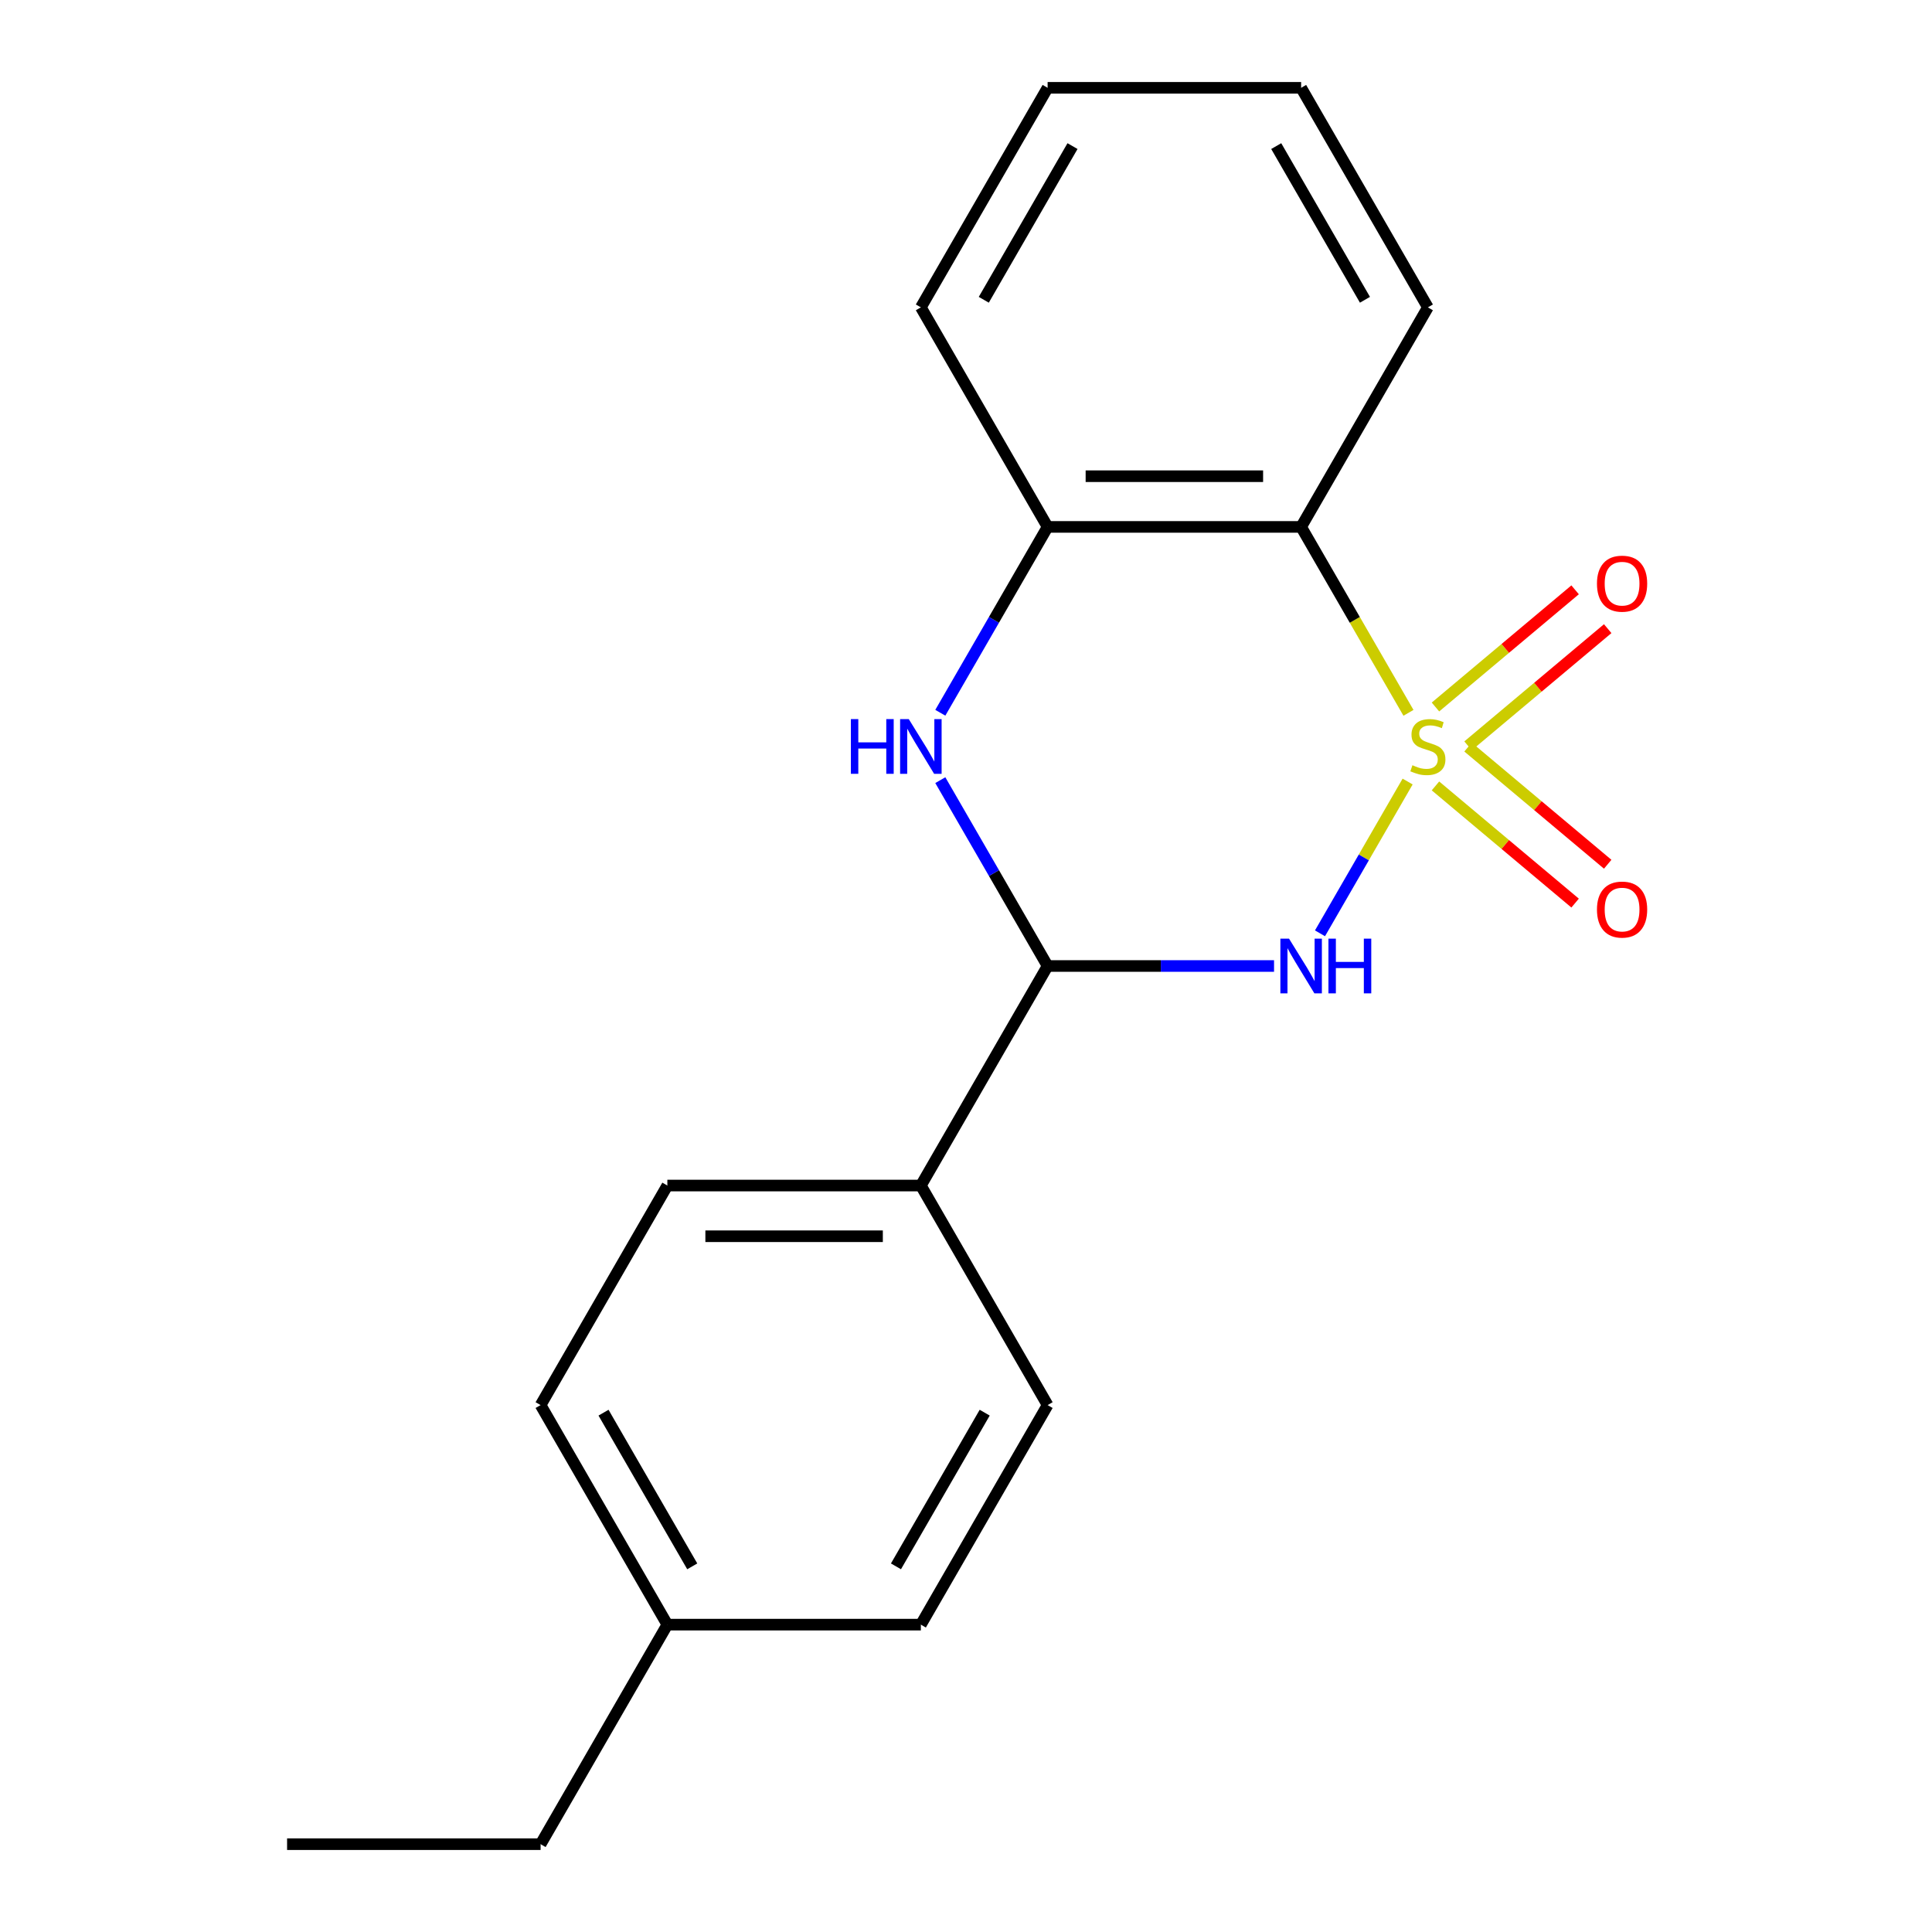 <?xml version='1.0' encoding='iso-8859-1'?>
<svg version='1.1' baseProfile='full'
              xmlns='http://www.w3.org/2000/svg'
                      xmlns:rdkit='http://www.rdkit.org/xml'
                      xmlns:xlink='http://www.w3.org/1999/xlink'
                  xml:space='preserve'
width='1000px' height='1000px' viewBox='0 0 1000 1000'>
<!-- END OF HEADER -->
<rect style='opacity:1.0;fill:#FFFFFF;stroke:none' width='1000' height='1000' x='0' y='0'> </rect>
<path class='bond-0' d='M 728.583,404.524 L 705.905,443.804' style='fill:none;fill-rule:evenodd;stroke:#CCCC00;stroke-width:6px;stroke-linecap:butt;stroke-linejoin:miter;stroke-opacity:1' />
<path class='bond-0' d='M 705.905,443.804 L 683.227,483.084' style='fill:none;fill-rule:evenodd;stroke:#0000FF;stroke-width:6px;stroke-linecap:butt;stroke-linejoin:miter;stroke-opacity:1' />
<path class='bond-1' d='M 729.022,368.963 L 701.241,320.845' style='fill:none;fill-rule:evenodd;stroke:#CCCC00;stroke-width:6px;stroke-linecap:butt;stroke-linejoin:miter;stroke-opacity:1' />
<path class='bond-1' d='M 701.241,320.845 L 673.46,272.727' style='fill:none;fill-rule:evenodd;stroke:#000000;stroke-width:6px;stroke-linecap:butt;stroke-linejoin:miter;stroke-opacity:1' />
<path class='bond-5' d='M 759.863,386.044 L 796.003,355.719' style='fill:none;fill-rule:evenodd;stroke:#CCCC00;stroke-width:6px;stroke-linecap:butt;stroke-linejoin:miter;stroke-opacity:1' />
<path class='bond-5' d='M 796.003,355.719 L 832.143,325.394' style='fill:none;fill-rule:evenodd;stroke:#FF0000;stroke-width:6px;stroke-linecap:butt;stroke-linejoin:miter;stroke-opacity:1' />
<path class='bond-5' d='M 742.994,365.94 L 779.134,335.615' style='fill:none;fill-rule:evenodd;stroke:#CCCC00;stroke-width:6px;stroke-linecap:butt;stroke-linejoin:miter;stroke-opacity:1' />
<path class='bond-5' d='M 779.134,335.615 L 815.274,305.29' style='fill:none;fill-rule:evenodd;stroke:#FF0000;stroke-width:6px;stroke-linecap:butt;stroke-linejoin:miter;stroke-opacity:1' />
<path class='bond-6' d='M 742.994,406.787 L 779.134,437.112' style='fill:none;fill-rule:evenodd;stroke:#CCCC00;stroke-width:6px;stroke-linecap:butt;stroke-linejoin:miter;stroke-opacity:1' />
<path class='bond-6' d='M 779.134,437.112 L 815.274,467.437' style='fill:none;fill-rule:evenodd;stroke:#FF0000;stroke-width:6px;stroke-linecap:butt;stroke-linejoin:miter;stroke-opacity:1' />
<path class='bond-6' d='M 759.863,386.684 L 796.003,417.009' style='fill:none;fill-rule:evenodd;stroke:#CCCC00;stroke-width:6px;stroke-linecap:butt;stroke-linejoin:miter;stroke-opacity:1' />
<path class='bond-6' d='M 796.003,417.009 L 832.143,447.334' style='fill:none;fill-rule:evenodd;stroke:#FF0000;stroke-width:6px;stroke-linecap:butt;stroke-linejoin:miter;stroke-opacity:1' />
<path class='bond-2' d='M 659.44,500 L 600.842,500' style='fill:none;fill-rule:evenodd;stroke:#0000FF;stroke-width:6px;stroke-linecap:butt;stroke-linejoin:miter;stroke-opacity:1' />
<path class='bond-2' d='M 600.842,500 L 542.244,500' style='fill:none;fill-rule:evenodd;stroke:#000000;stroke-width:6px;stroke-linecap:butt;stroke-linejoin:miter;stroke-opacity:1' />
<path class='bond-4' d='M 673.46,272.727 L 542.244,272.727' style='fill:none;fill-rule:evenodd;stroke:#000000;stroke-width:6px;stroke-linecap:butt;stroke-linejoin:miter;stroke-opacity:1' />
<path class='bond-4' d='M 653.778,246.484 L 561.927,246.484' style='fill:none;fill-rule:evenodd;stroke:#000000;stroke-width:6px;stroke-linecap:butt;stroke-linejoin:miter;stroke-opacity:1' />
<path class='bond-10' d='M 673.46,272.727 L 739.068,159.091' style='fill:none;fill-rule:evenodd;stroke:#000000;stroke-width:6px;stroke-linecap:butt;stroke-linejoin:miter;stroke-opacity:1' />
<path class='bond-7' d='M 542.244,500 L 476.636,613.636' style='fill:none;fill-rule:evenodd;stroke:#000000;stroke-width:6px;stroke-linecap:butt;stroke-linejoin:miter;stroke-opacity:1' />
<path class='bond-19' d='M 542.244,500 L 514.475,451.902' style='fill:none;fill-rule:evenodd;stroke:#000000;stroke-width:6px;stroke-linecap:butt;stroke-linejoin:miter;stroke-opacity:1' />
<path class='bond-19' d='M 514.475,451.902 L 486.705,403.804' style='fill:none;fill-rule:evenodd;stroke:#0000FF;stroke-width:6px;stroke-linecap:butt;stroke-linejoin:miter;stroke-opacity:1' />
<path class='bond-3' d='M 486.705,368.923 L 514.475,320.825' style='fill:none;fill-rule:evenodd;stroke:#0000FF;stroke-width:6px;stroke-linecap:butt;stroke-linejoin:miter;stroke-opacity:1' />
<path class='bond-3' d='M 514.475,320.825 L 542.244,272.727' style='fill:none;fill-rule:evenodd;stroke:#000000;stroke-width:6px;stroke-linecap:butt;stroke-linejoin:miter;stroke-opacity:1' />
<path class='bond-14' d='M 542.244,272.727 L 476.636,159.091' style='fill:none;fill-rule:evenodd;stroke:#000000;stroke-width:6px;stroke-linecap:butt;stroke-linejoin:miter;stroke-opacity:1' />
<path class='bond-8' d='M 476.636,613.636 L 345.42,613.636' style='fill:none;fill-rule:evenodd;stroke:#000000;stroke-width:6px;stroke-linecap:butt;stroke-linejoin:miter;stroke-opacity:1' />
<path class='bond-8' d='M 456.954,639.88 L 365.103,639.88' style='fill:none;fill-rule:evenodd;stroke:#000000;stroke-width:6px;stroke-linecap:butt;stroke-linejoin:miter;stroke-opacity:1' />
<path class='bond-9' d='M 476.636,613.636 L 542.244,727.273' style='fill:none;fill-rule:evenodd;stroke:#000000;stroke-width:6px;stroke-linecap:butt;stroke-linejoin:miter;stroke-opacity:1' />
<path class='bond-12' d='M 345.42,613.636 L 279.812,727.273' style='fill:none;fill-rule:evenodd;stroke:#000000;stroke-width:6px;stroke-linecap:butt;stroke-linejoin:miter;stroke-opacity:1' />
<path class='bond-11' d='M 542.244,727.273 L 476.636,840.909' style='fill:none;fill-rule:evenodd;stroke:#000000;stroke-width:6px;stroke-linecap:butt;stroke-linejoin:miter;stroke-opacity:1' />
<path class='bond-11' d='M 509.676,731.197 L 463.75,810.742' style='fill:none;fill-rule:evenodd;stroke:#000000;stroke-width:6px;stroke-linecap:butt;stroke-linejoin:miter;stroke-opacity:1' />
<path class='bond-16' d='M 739.068,159.091 L 673.46,45.455' style='fill:none;fill-rule:evenodd;stroke:#000000;stroke-width:6px;stroke-linecap:butt;stroke-linejoin:miter;stroke-opacity:1' />
<path class='bond-16' d='M 706.5,155.167 L 660.574,75.622' style='fill:none;fill-rule:evenodd;stroke:#000000;stroke-width:6px;stroke-linecap:butt;stroke-linejoin:miter;stroke-opacity:1' />
<path class='bond-13' d='M 476.636,840.909 L 345.42,840.909' style='fill:none;fill-rule:evenodd;stroke:#000000;stroke-width:6px;stroke-linecap:butt;stroke-linejoin:miter;stroke-opacity:1' />
<path class='bond-21' d='M 279.812,727.273 L 345.42,840.909' style='fill:none;fill-rule:evenodd;stroke:#000000;stroke-width:6px;stroke-linecap:butt;stroke-linejoin:miter;stroke-opacity:1' />
<path class='bond-21' d='M 312.381,731.197 L 358.306,810.742' style='fill:none;fill-rule:evenodd;stroke:#000000;stroke-width:6px;stroke-linecap:butt;stroke-linejoin:miter;stroke-opacity:1' />
<path class='bond-15' d='M 345.42,840.909 L 279.812,954.545' style='fill:none;fill-rule:evenodd;stroke:#000000;stroke-width:6px;stroke-linecap:butt;stroke-linejoin:miter;stroke-opacity:1' />
<path class='bond-20' d='M 476.636,159.091 L 542.244,45.455' style='fill:none;fill-rule:evenodd;stroke:#000000;stroke-width:6px;stroke-linecap:butt;stroke-linejoin:miter;stroke-opacity:1' />
<path class='bond-20' d='M 509.205,155.167 L 555.13,75.622' style='fill:none;fill-rule:evenodd;stroke:#000000;stroke-width:6px;stroke-linecap:butt;stroke-linejoin:miter;stroke-opacity:1' />
<path class='bond-18' d='M 279.812,954.545 L 148.596,954.545' style='fill:none;fill-rule:evenodd;stroke:#000000;stroke-width:6px;stroke-linecap:butt;stroke-linejoin:miter;stroke-opacity:1' />
<path class='bond-17' d='M 673.46,45.455 L 542.244,45.455' style='fill:none;fill-rule:evenodd;stroke:#000000;stroke-width:6px;stroke-linecap:butt;stroke-linejoin:miter;stroke-opacity:1' />
<path  class='atom-0' d='M 731.068 396.084
Q 731.388 396.204, 732.708 396.764
Q 734.028 397.324, 735.468 397.684
Q 736.948 398.004, 738.388 398.004
Q 741.068 398.004, 742.628 396.724
Q 744.188 395.404, 744.188 393.124
Q 744.188 391.564, 743.388 390.604
Q 742.628 389.644, 741.428 389.124
Q 740.228 388.604, 738.228 388.004
Q 735.708 387.244, 734.188 386.524
Q 732.708 385.804, 731.628 384.284
Q 730.588 382.764, 730.588 380.204
Q 730.588 376.644, 732.988 374.444
Q 735.428 372.244, 740.228 372.244
Q 743.508 372.244, 747.228 373.804
L 746.308 376.884
Q 742.908 375.484, 740.348 375.484
Q 737.588 375.484, 736.068 376.644
Q 734.548 377.764, 734.588 379.724
Q 734.588 381.244, 735.348 382.164
Q 736.148 383.084, 737.268 383.604
Q 738.428 384.124, 740.348 384.724
Q 742.908 385.524, 744.428 386.324
Q 745.948 387.124, 747.028 388.764
Q 748.148 390.364, 748.148 393.124
Q 748.148 397.044, 745.508 399.164
Q 742.908 401.244, 738.548 401.244
Q 736.028 401.244, 734.108 400.684
Q 732.228 400.164, 729.988 399.244
L 731.068 396.084
' fill='#CCCC00'/>
<path  class='atom-1' d='M 667.2 485.84
L 676.48 500.84
Q 677.4 502.32, 678.88 505
Q 680.36 507.68, 680.44 507.84
L 680.44 485.84
L 684.2 485.84
L 684.2 514.16
L 680.32 514.16
L 670.36 497.76
Q 669.2 495.84, 667.96 493.64
Q 666.76 491.44, 666.4 490.76
L 666.4 514.16
L 662.72 514.16
L 662.72 485.84
L 667.2 485.84
' fill='#0000FF'/>
<path  class='atom-1' d='M 687.6 485.84
L 691.44 485.84
L 691.44 497.88
L 705.92 497.88
L 705.92 485.84
L 709.76 485.84
L 709.76 514.16
L 705.92 514.16
L 705.92 501.08
L 691.44 501.08
L 691.44 514.16
L 687.6 514.16
L 687.6 485.84
' fill='#0000FF'/>
<path  class='atom-4' d='M 440.416 372.204
L 444.256 372.204
L 444.256 384.244
L 458.736 384.244
L 458.736 372.204
L 462.576 372.204
L 462.576 400.524
L 458.736 400.524
L 458.736 387.444
L 444.256 387.444
L 444.256 400.524
L 440.416 400.524
L 440.416 372.204
' fill='#0000FF'/>
<path  class='atom-4' d='M 470.376 372.204
L 479.656 387.204
Q 480.576 388.684, 482.056 391.364
Q 483.536 394.044, 483.616 394.204
L 483.616 372.204
L 487.376 372.204
L 487.376 400.524
L 483.496 400.524
L 473.536 384.124
Q 472.376 382.204, 471.136 380.004
Q 469.936 377.804, 469.576 377.124
L 469.576 400.524
L 465.896 400.524
L 465.896 372.204
L 470.376 372.204
' fill='#0000FF'/>
<path  class='atom-6' d='M 826.585 302.1
Q 826.585 295.3, 829.945 291.5
Q 833.305 287.7, 839.585 287.7
Q 845.865 287.7, 849.225 291.5
Q 852.585 295.3, 852.585 302.1
Q 852.585 308.98, 849.185 312.9
Q 845.785 316.78, 839.585 316.78
Q 833.345 316.78, 829.945 312.9
Q 826.585 309.02, 826.585 302.1
M 839.585 313.58
Q 843.905 313.58, 846.225 310.7
Q 848.585 307.78, 848.585 302.1
Q 848.585 296.54, 846.225 293.74
Q 843.905 290.9, 839.585 290.9
Q 835.265 290.9, 832.905 293.7
Q 830.585 296.5, 830.585 302.1
Q 830.585 307.82, 832.905 310.7
Q 835.265 313.58, 839.585 313.58
' fill='#FF0000'/>
<path  class='atom-7' d='M 826.585 470.788
Q 826.585 463.988, 829.945 460.188
Q 833.305 456.388, 839.585 456.388
Q 845.865 456.388, 849.225 460.188
Q 852.585 463.988, 852.585 470.788
Q 852.585 477.668, 849.185 481.588
Q 845.785 485.468, 839.585 485.468
Q 833.345 485.468, 829.945 481.588
Q 826.585 477.708, 826.585 470.788
M 839.585 482.268
Q 843.905 482.268, 846.225 479.388
Q 848.585 476.468, 848.585 470.788
Q 848.585 465.228, 846.225 462.428
Q 843.905 459.588, 839.585 459.588
Q 835.265 459.588, 832.905 462.388
Q 830.585 465.188, 830.585 470.788
Q 830.585 476.508, 832.905 479.388
Q 835.265 482.268, 839.585 482.268
' fill='#FF0000'/>
</svg>
